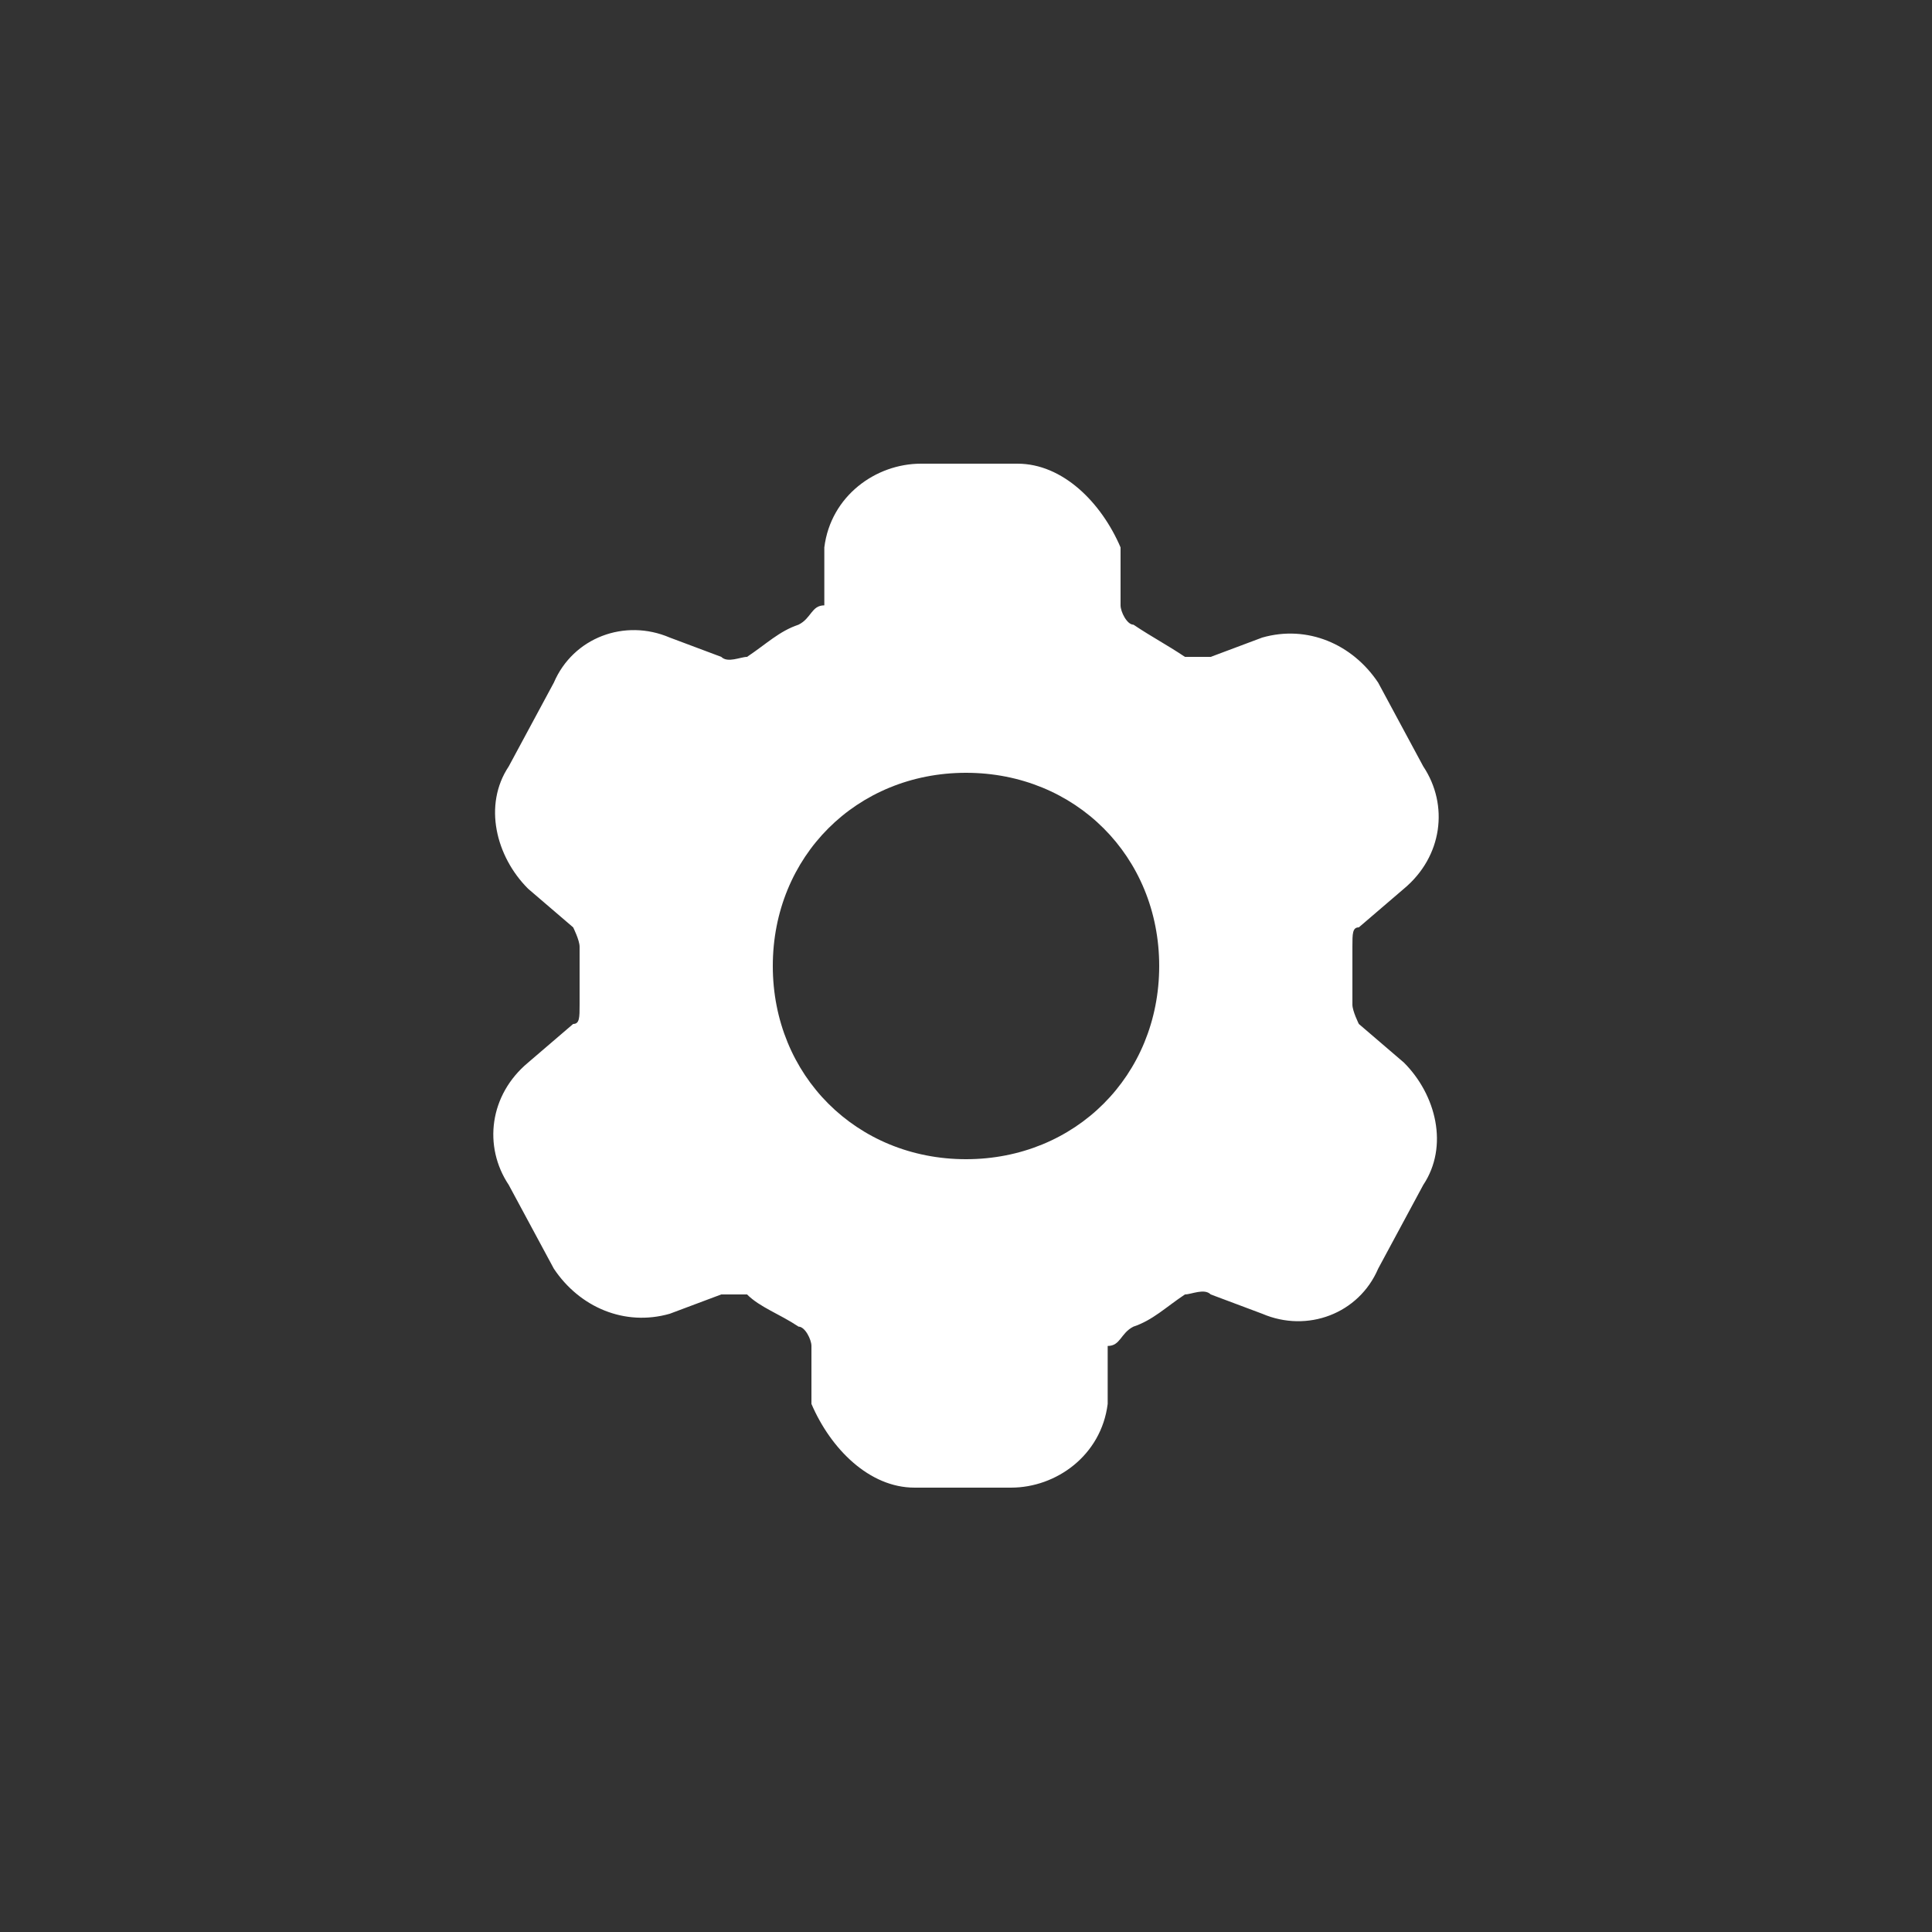 <?xml version="1.0" encoding="UTF-8"?>
<svg id="Layer_1" xmlns="http://www.w3.org/2000/svg" viewBox="0 0 30 30">
  <rect x="0" y="0" width="30" height="30" fill="#333333" stroke="none"/>
  <g id="Layer_12">
    <path d="M14.3,7.2c-.7,0-1.4.5-1.5,1.3v.9c-.2,0-.2.2-.4.3-.3.1-.5.3-.8.5-.1,0-.3.1-.4,0l-.8-.3c-.7-.3-1.5,0-1.8.7l-.7,1.3c-.4.6-.2,1.4.3,1.9l.7.6s.1.2.1.3v.9c0,.2,0,.3-.1.3l-.7.6c-.6.5-.7,1.3-.3,1.9l.7,1.3c.4.6,1.1.9,1.8.7l.8-.3h.4c.2.2.5.3.8.5.1,0,.2.2.2.3v.9c.3.7.9,1.3,1.6,1.3h1.5c.7,0,1.4-.5,1.5-1.3v-.9c.2,0,.2-.2.4-.3.3-.1.5-.3.8-.5.1,0,.3-.1.4,0l.8.3c.7.3,1.5,0,1.8-.7l.7-1.3c.4-.6.2-1.4-.3-1.9l-.7-.6s-.1-.2-.1-.3v-.9c0-.2,0-.3.1-.3l.7-.6c.6-.5.7-1.3.3-1.9l-.7-1.3c-.4-.6-1.1-.9-1.8-.7l-.8.3h-.4c-.3-.2-.5-.3-.8-.5-.1,0-.2-.2-.2-.3v-.9c-.3-.7-.9-1.3-1.6-1.3,0,0-1.5,0-1.5,0ZM15,18c1.7,0,3-1.3,3-3s-1.3-3-3-3-3,1.3-3,3,1.3,3,3,3Z" fill="#fff" fill-rule="evenodd"/>
  </g>
</svg>